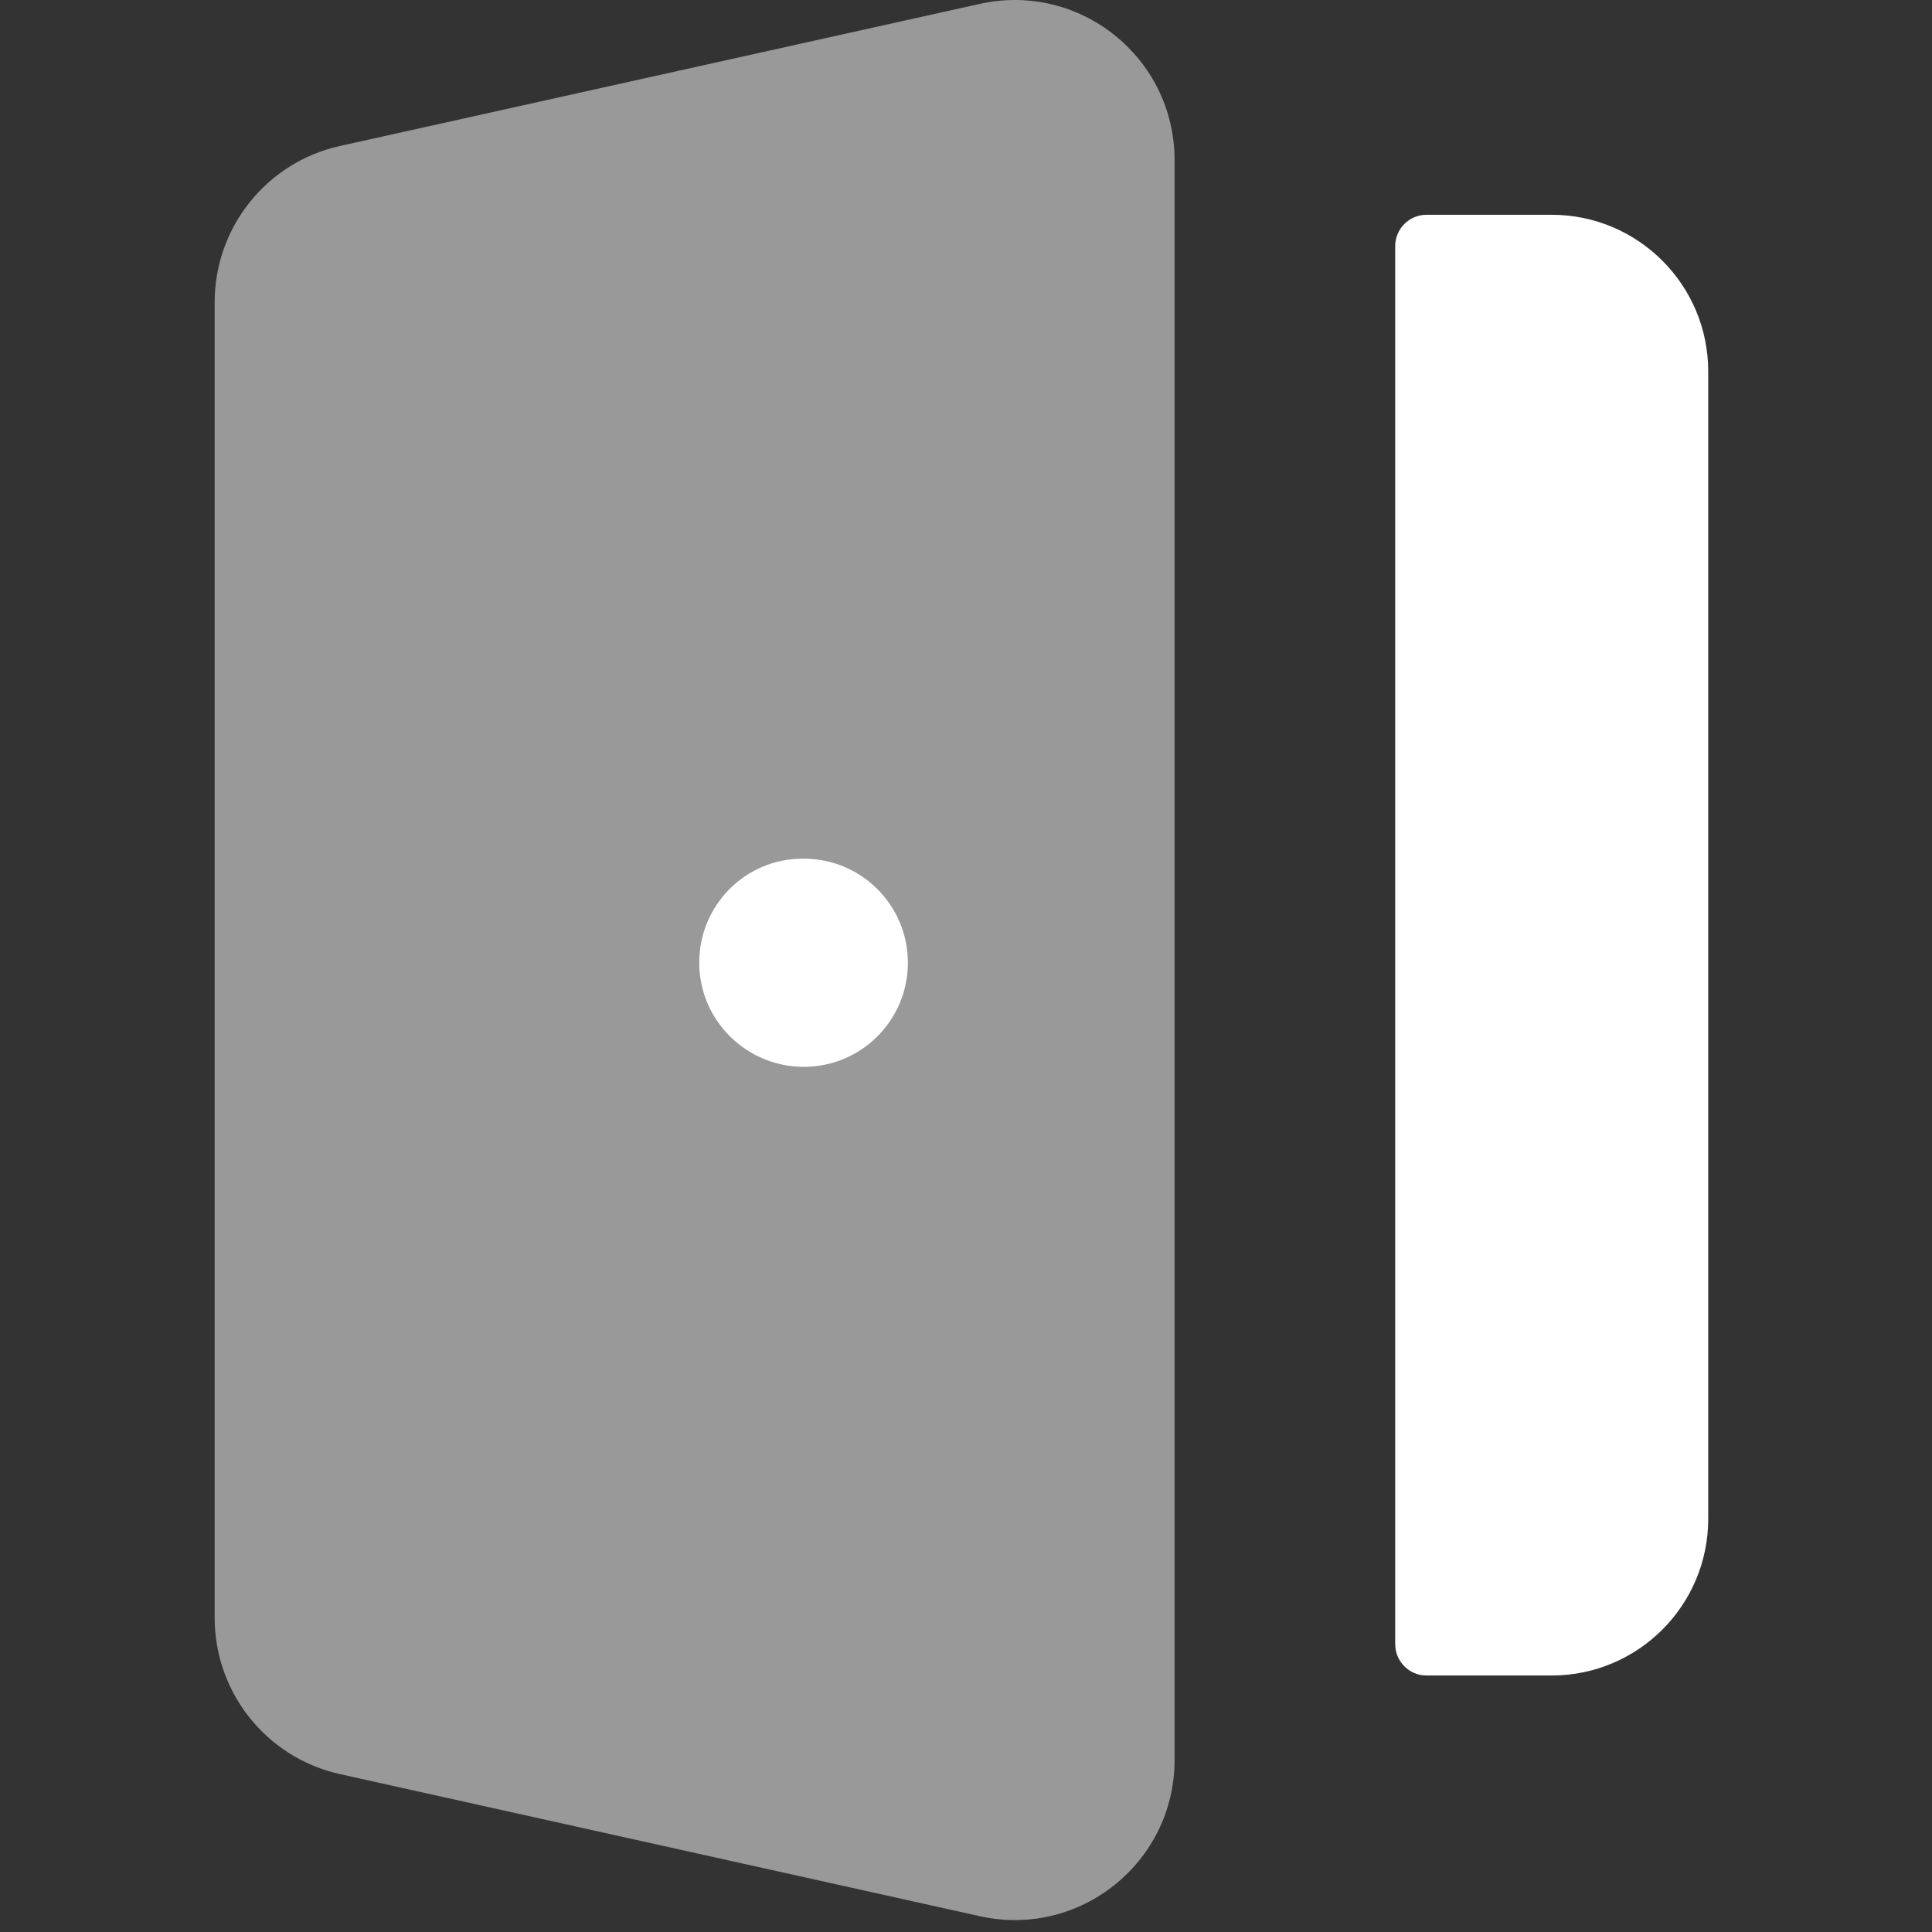 <svg width="72" height="72" viewBox="0 0 72 72" fill="none" xmlns="http://www.w3.org/2000/svg">
<rect x="0" y="0" width="72" height="72" fill="#333333" stroke="none"/>
<path opacity="0.5" d="M8 60.282V11.263C8 8.471 9.938 6.046 12.67 5.44L36.519 0.144C40.246 -0.681 43.773 2.151 43.773 5.967V65.589C43.773 69.405 40.246 72.237 36.519 71.412L12.67 66.116C9.938 65.509 8 63.085 8 60.292V60.282Z" fill="white"/>
<path d="M53.161 62.441H57.827C61.045 62.441 63.66 59.827 63.66 56.609V13.836C63.66 10.619 61.045 8.004 57.827 8.004H53.161C52.52 8.004 51.995 8.529 51.995 9.17V61.275C51.995 61.917 52.52 62.441 53.161 62.441Z" fill="white"/>
<path d="M29.956 39.758C27.813 39.758 26.058 38.022 26.058 35.879C26.058 33.736 27.774 32 29.917 32H29.956C32.099 32 33.834 33.736 33.834 35.879C33.834 38.022 32.099 39.758 29.956 39.758Z" fill="white"/>
</svg>
